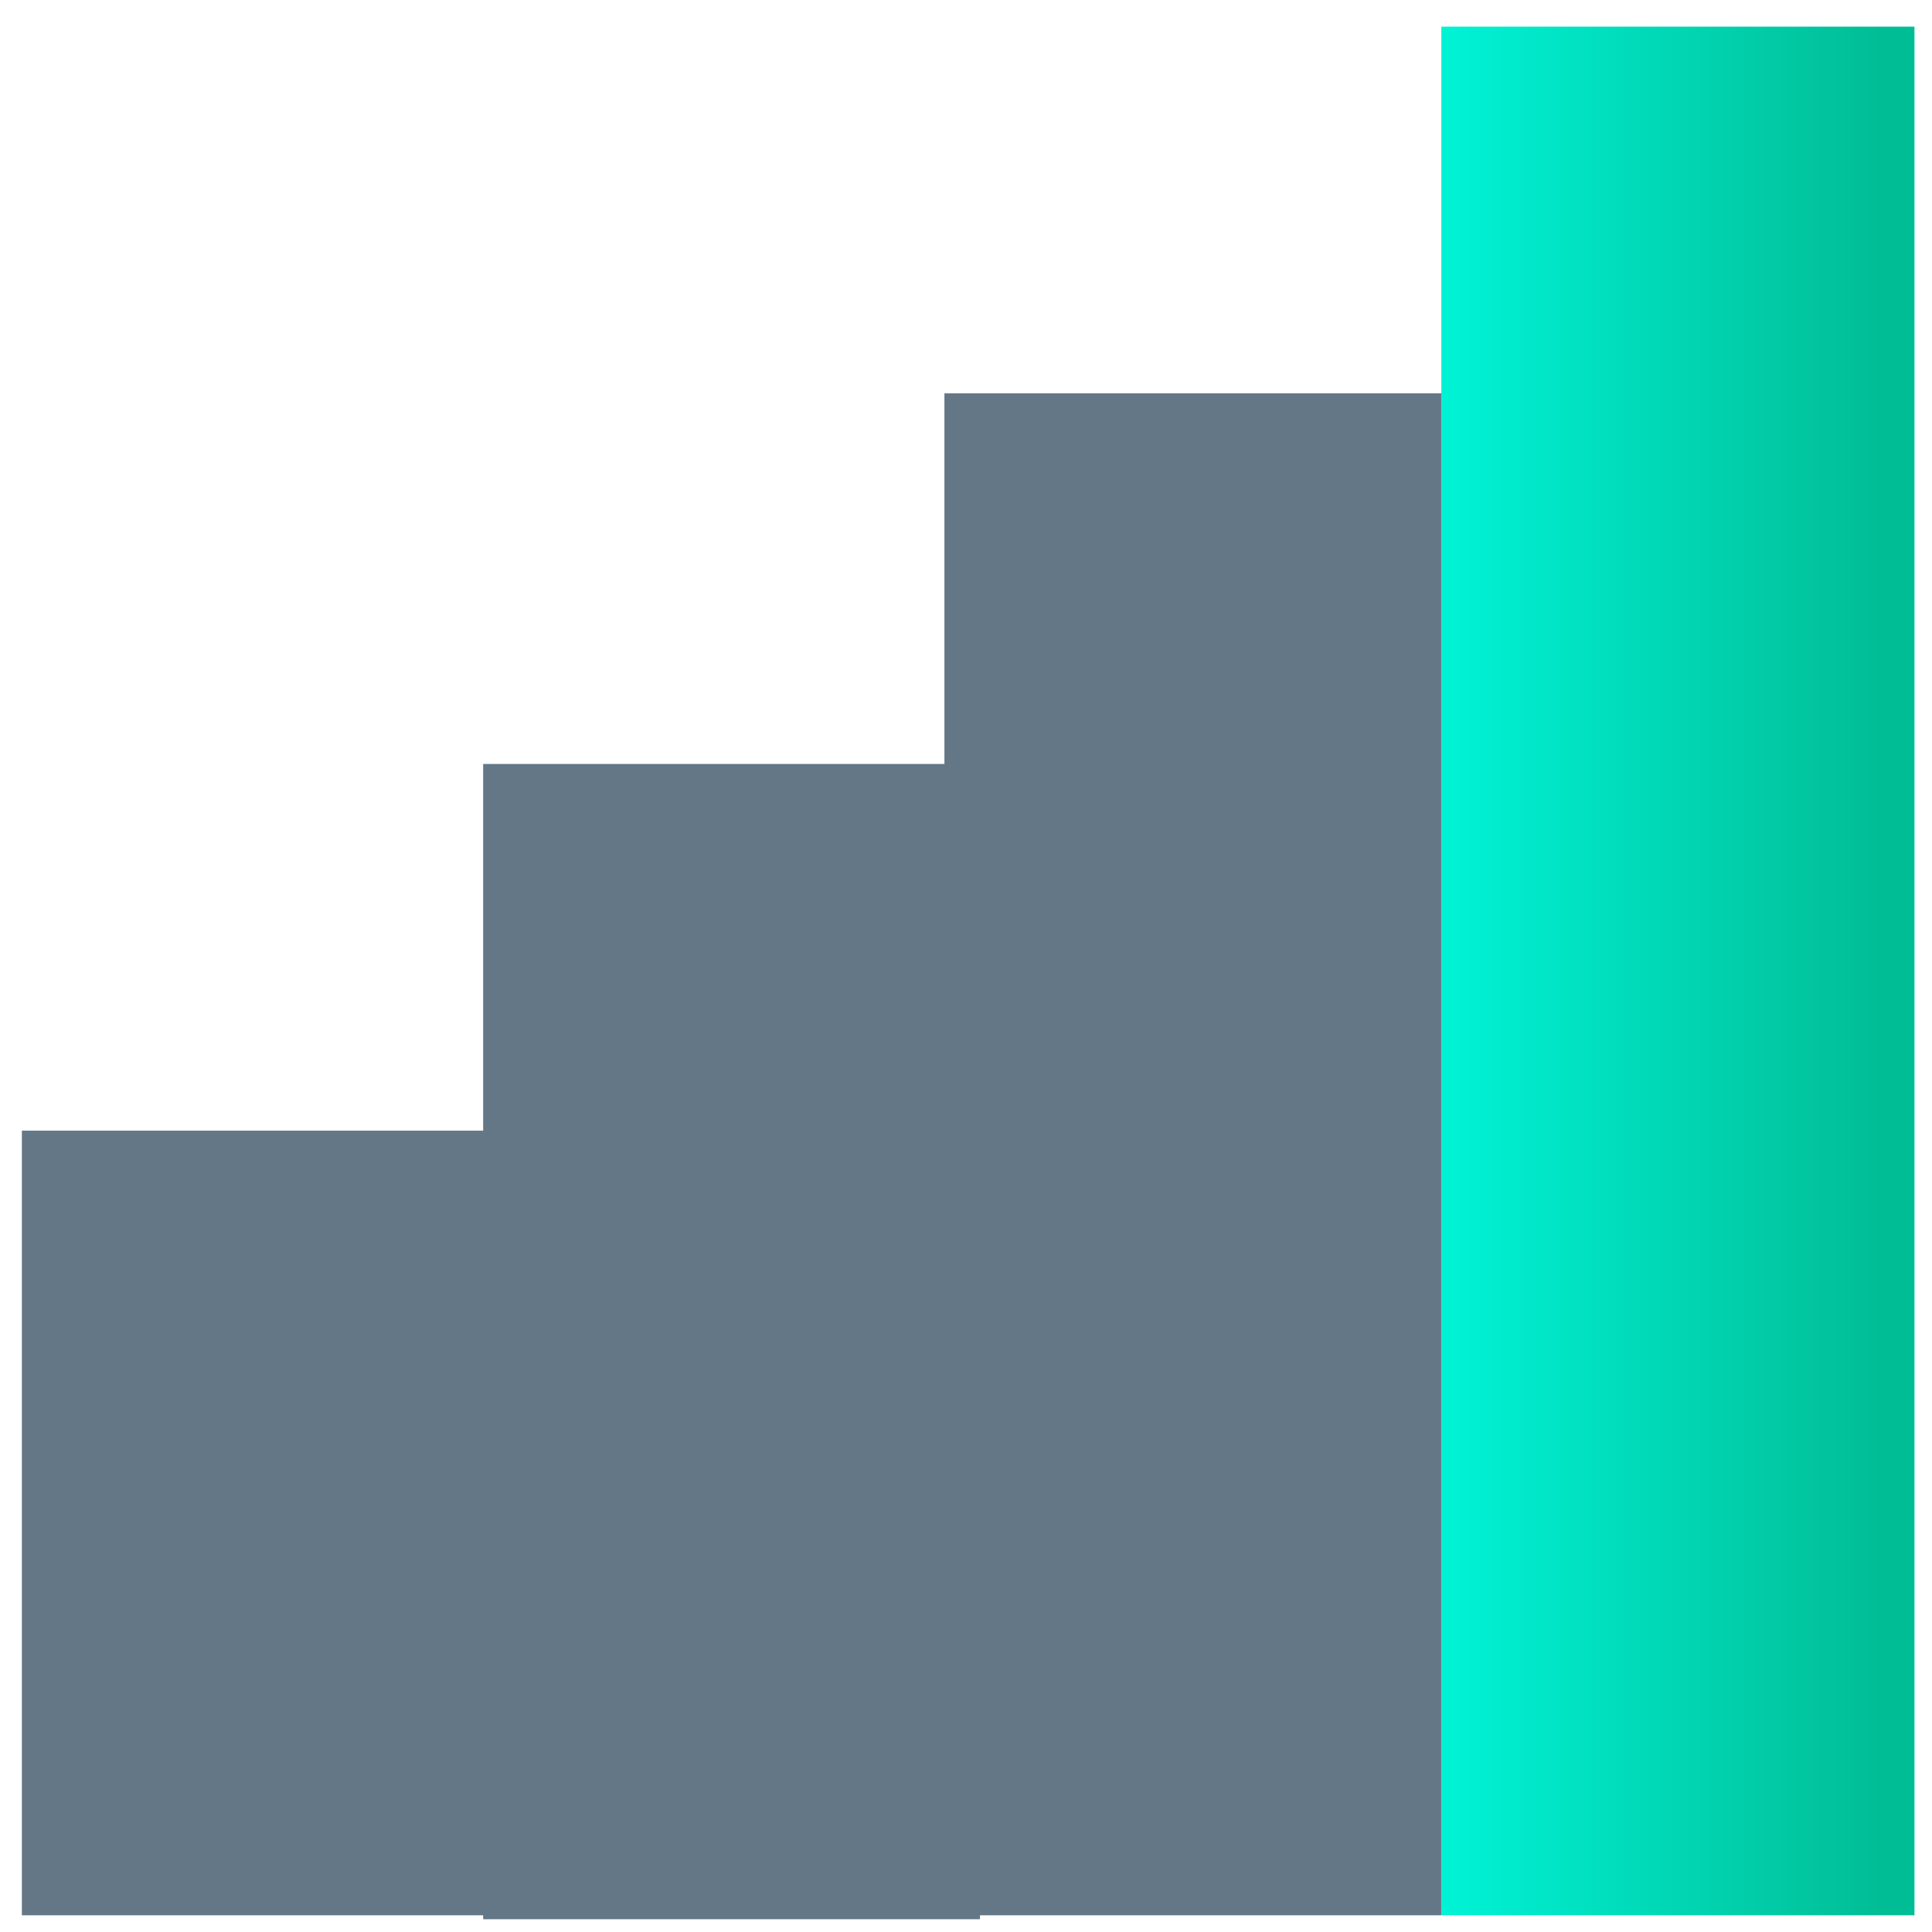 <svg width="49" height="49" fill="none" xmlns="http://www.w3.org/2000/svg"><path d="M13.155 28.676H.555v19.9h12.6v-19.9z" fill="#637786"/><path d="M24.854 19.376h-12.6v29.3h12.6v-29.3z" fill="#637786"/><path d="M36.553 9.976h-12.6v38.6h12.6v-38.6z" fill="#637786"/><path d="M48.555.676h-12v47.9h12V.676z" fill="url(#paint0_linear)"/><defs><linearGradient id="paint0_linear" x1="36.746" y1="24.626" x2="48.259" y2="24.626" gradientUnits="userSpaceOnUse"><stop stop-color="#00F2D5"/><stop offset=".953" stop-color="#01BD95"/></linearGradient></defs></svg>